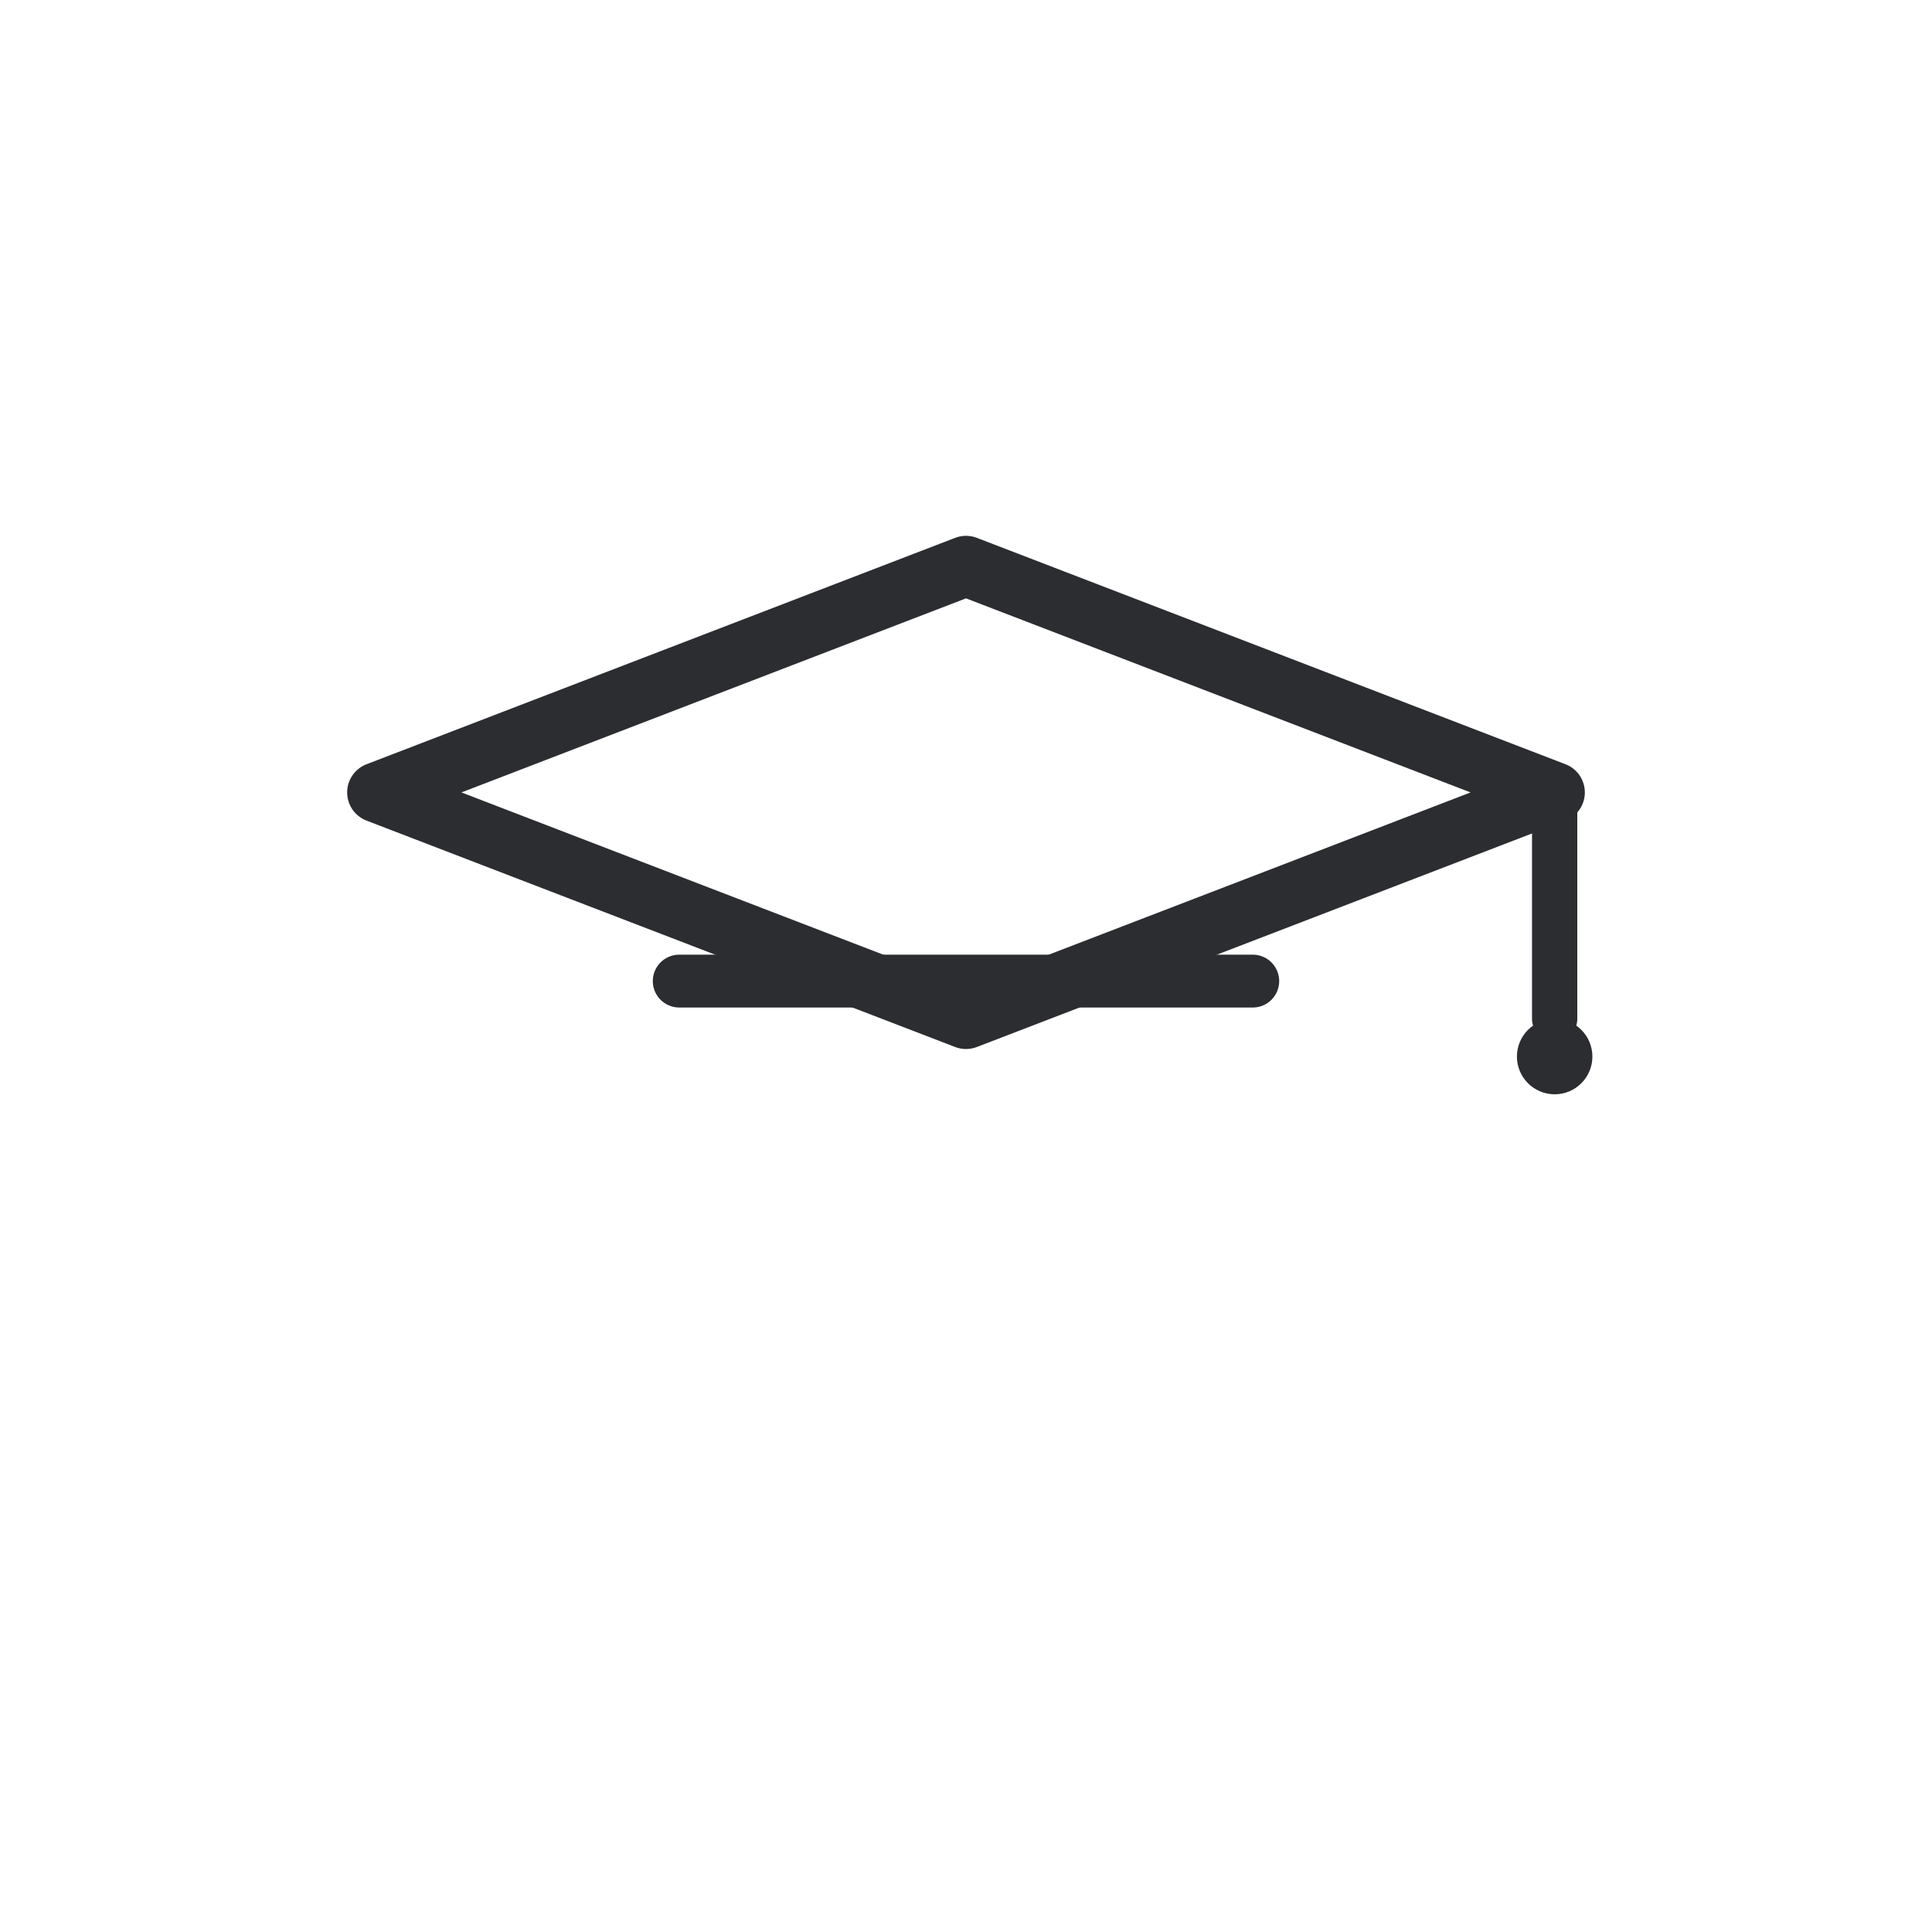 <svg xmlns="http://www.w3.org/2000/svg" width="1024" height="1024"><path fill="#FFF" d="M0 0h1024v1024H0z"/><path fill="none" stroke="#2B2D31" stroke-linejoin="round" stroke-width="32" d="m200 420 312-120 312 120-312 120z"/><path stroke="#2B2D31" stroke-linecap="round" stroke-width="28" d="M360 520h304"/><path stroke="#2B2D31" stroke-linecap="round" stroke-width="24" d="M824 420v120"/><circle cx="824" cy="560" r="20" fill="#2B2D31"/></svg>